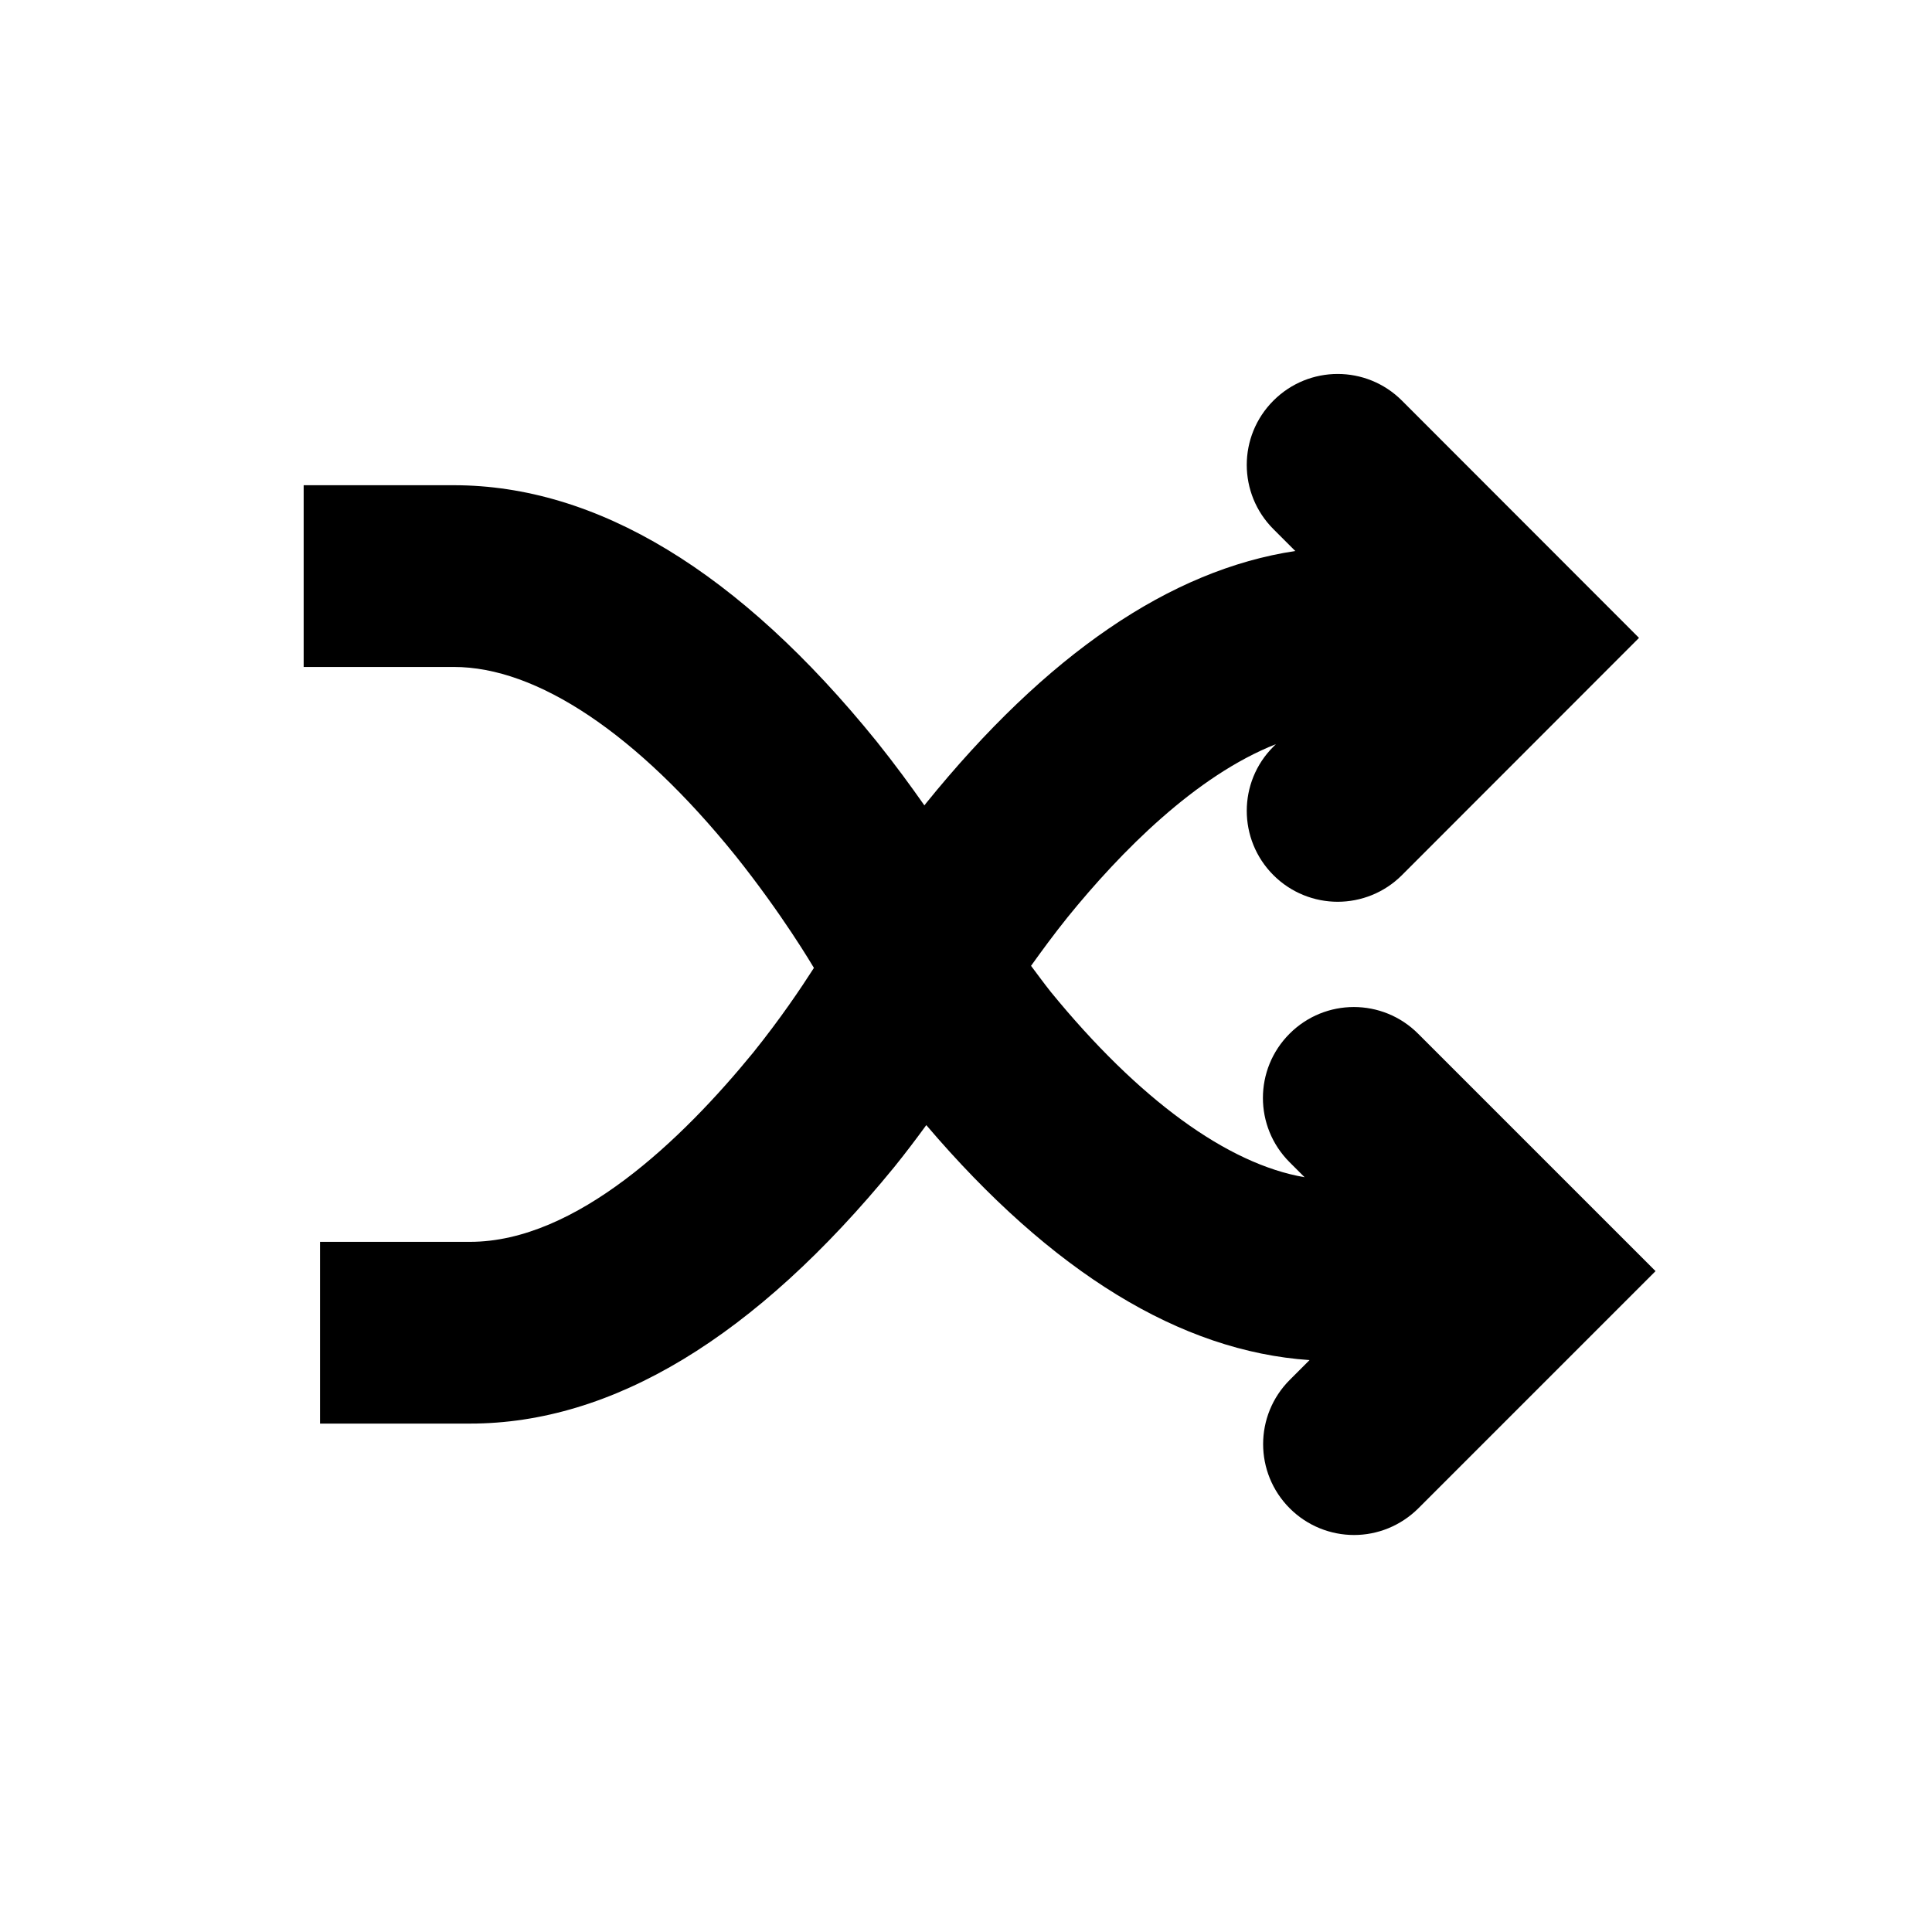 <?xml version="1.0" encoding="UTF-8"?>
<!-- Uploaded to: ICON Repo, www.iconrepo.com, Generator: ICON Repo Mixer Tools -->
<svg fill="#000000" width="800px" height="800px" version="1.1" viewBox="144 144 512 512" xmlns="http://www.w3.org/2000/svg">
 <path d="m338.84 370.68c12.645 15.82 20.453 29.172 20.859 29.824-3.527 5.492-8.867 13.453-16.121 22.469-18.691 22.871-46.855 50.129-75.016 50.129h-39.75v48.164h39.75c37.734 0 75.52-22.824 112.45-68.016 3.125-3.879 5.894-7.559 8.465-11.082 33.301 39.094 67.41 59.953 101.57 62.27l-5.238 5.238c-9.422 9.422-9.422 24.637 0 34.059 4.684 4.684 10.883 7.055 17.027 7.055s12.293-2.367 17.027-7.055l62.875-62.875-62.926-62.922c-9.422-9.422-24.637-9.422-34.059 0s-9.422 24.637 0 34.059l3.981 3.981c-20.402-3.477-43.984-20.605-67.309-49.172-1.914-2.418-3.477-4.586-5.188-6.852 2.82-3.93 5.945-8.211 9.621-12.797 14.207-17.531 34.059-37.586 55.27-45.949l-0.656 0.656c-9.422 9.371-9.422 24.637 0 34.059 4.684 4.684 10.883 7.055 17.027 7.055 6.144 0 12.344-2.367 17.027-7.055l62.828-62.879-62.824-62.875c-9.422-9.422-24.637-9.422-34.059 0-9.422 9.422-9.422 24.637 0 34.059l5.793 5.793c-33.102 4.988-65.949 27.406-97.941 66.957-0.102 0.152-0.203 0.301-0.352 0.453-3.578-5.09-7.758-10.832-12.645-16.93-36.426-45.039-74.16-67.914-112.1-67.914h-39.75v48.164h39.75c22.066-0.047 48.617 17.738 74.613 49.93z"/>
</svg>